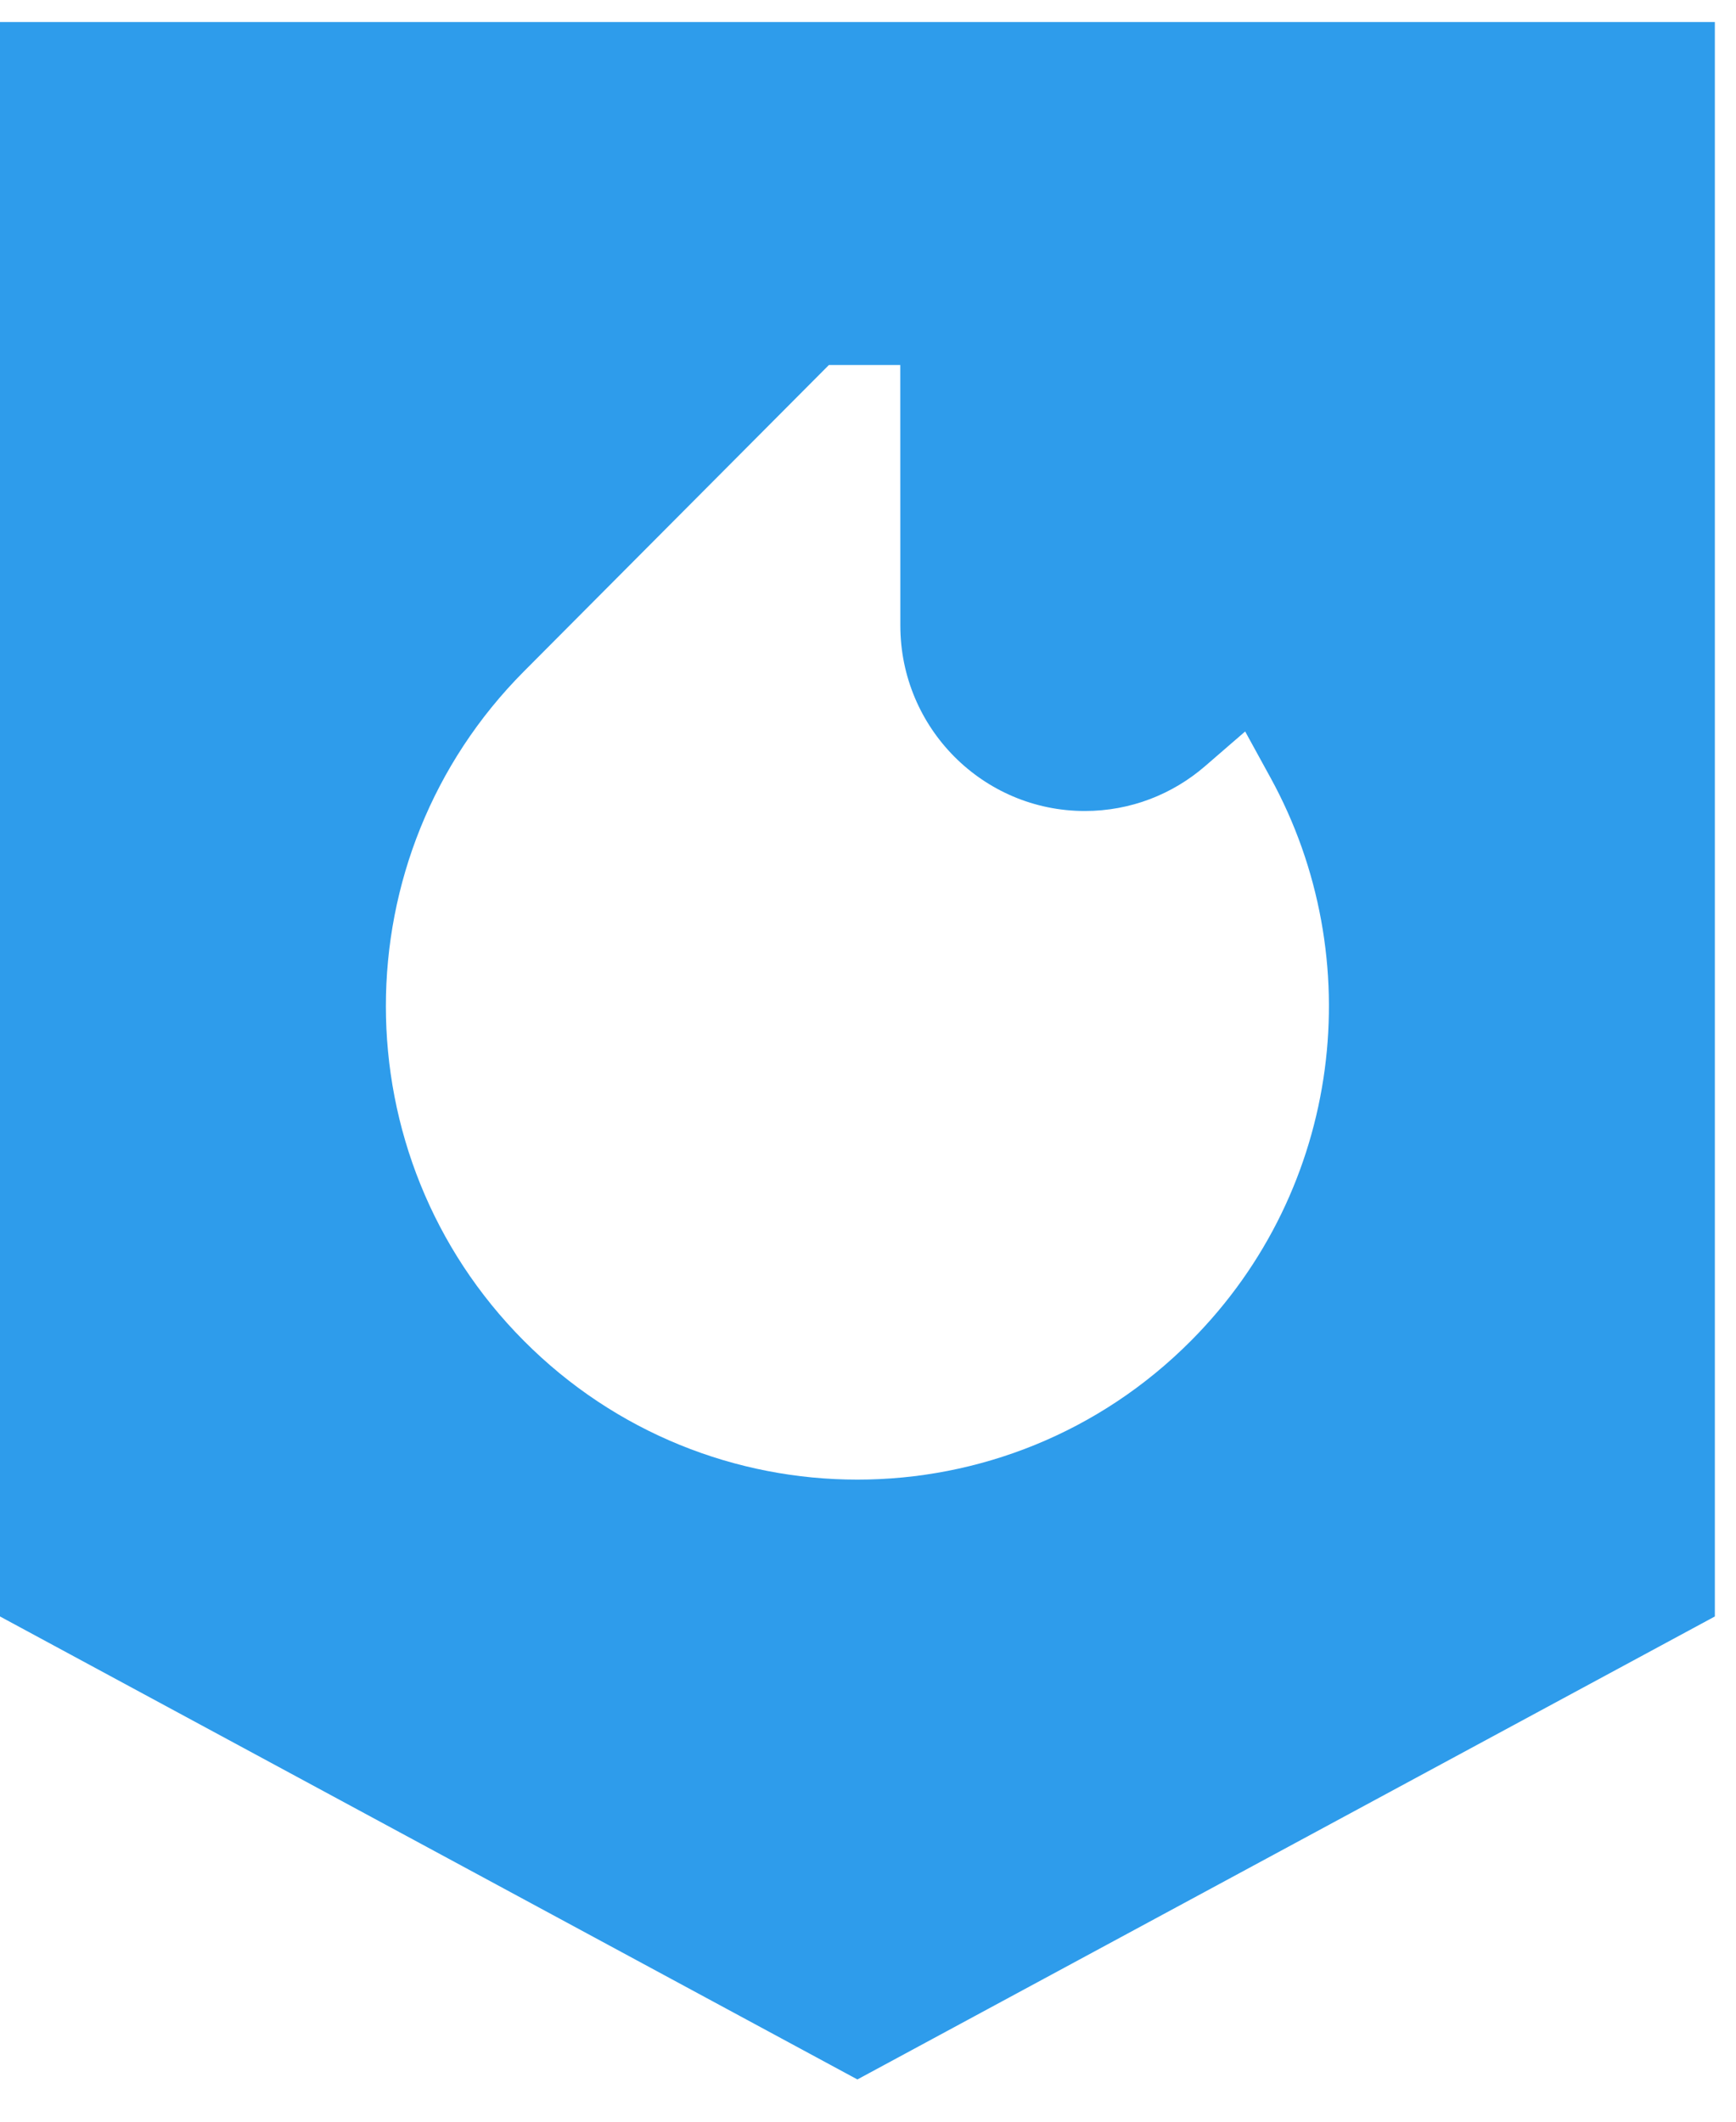 <svg width="27" height="33" viewBox="0 0 27 33" fill="none" xmlns="http://www.w3.org/2000/svg">
<path fill-rule="evenodd" clip-rule="evenodd" d="M0 25.142L13.335 32.343L26.671 25.142V0.343H0V25.142ZM12.892 5.677H14.002L14.003 9.729C14.003 11.325 15.29 12.614 16.872 12.614C17.587 12.614 18.239 12.352 18.742 11.917L19.366 11.377L19.763 12.101C21.296 14.897 20.884 18.483 18.522 20.855C15.658 23.733 11.012 23.733 8.148 20.855C5.286 17.98 5.286 13.319 8.148 10.443L12.892 5.677Z" fill="#2E9CEB"/>
</svg>
